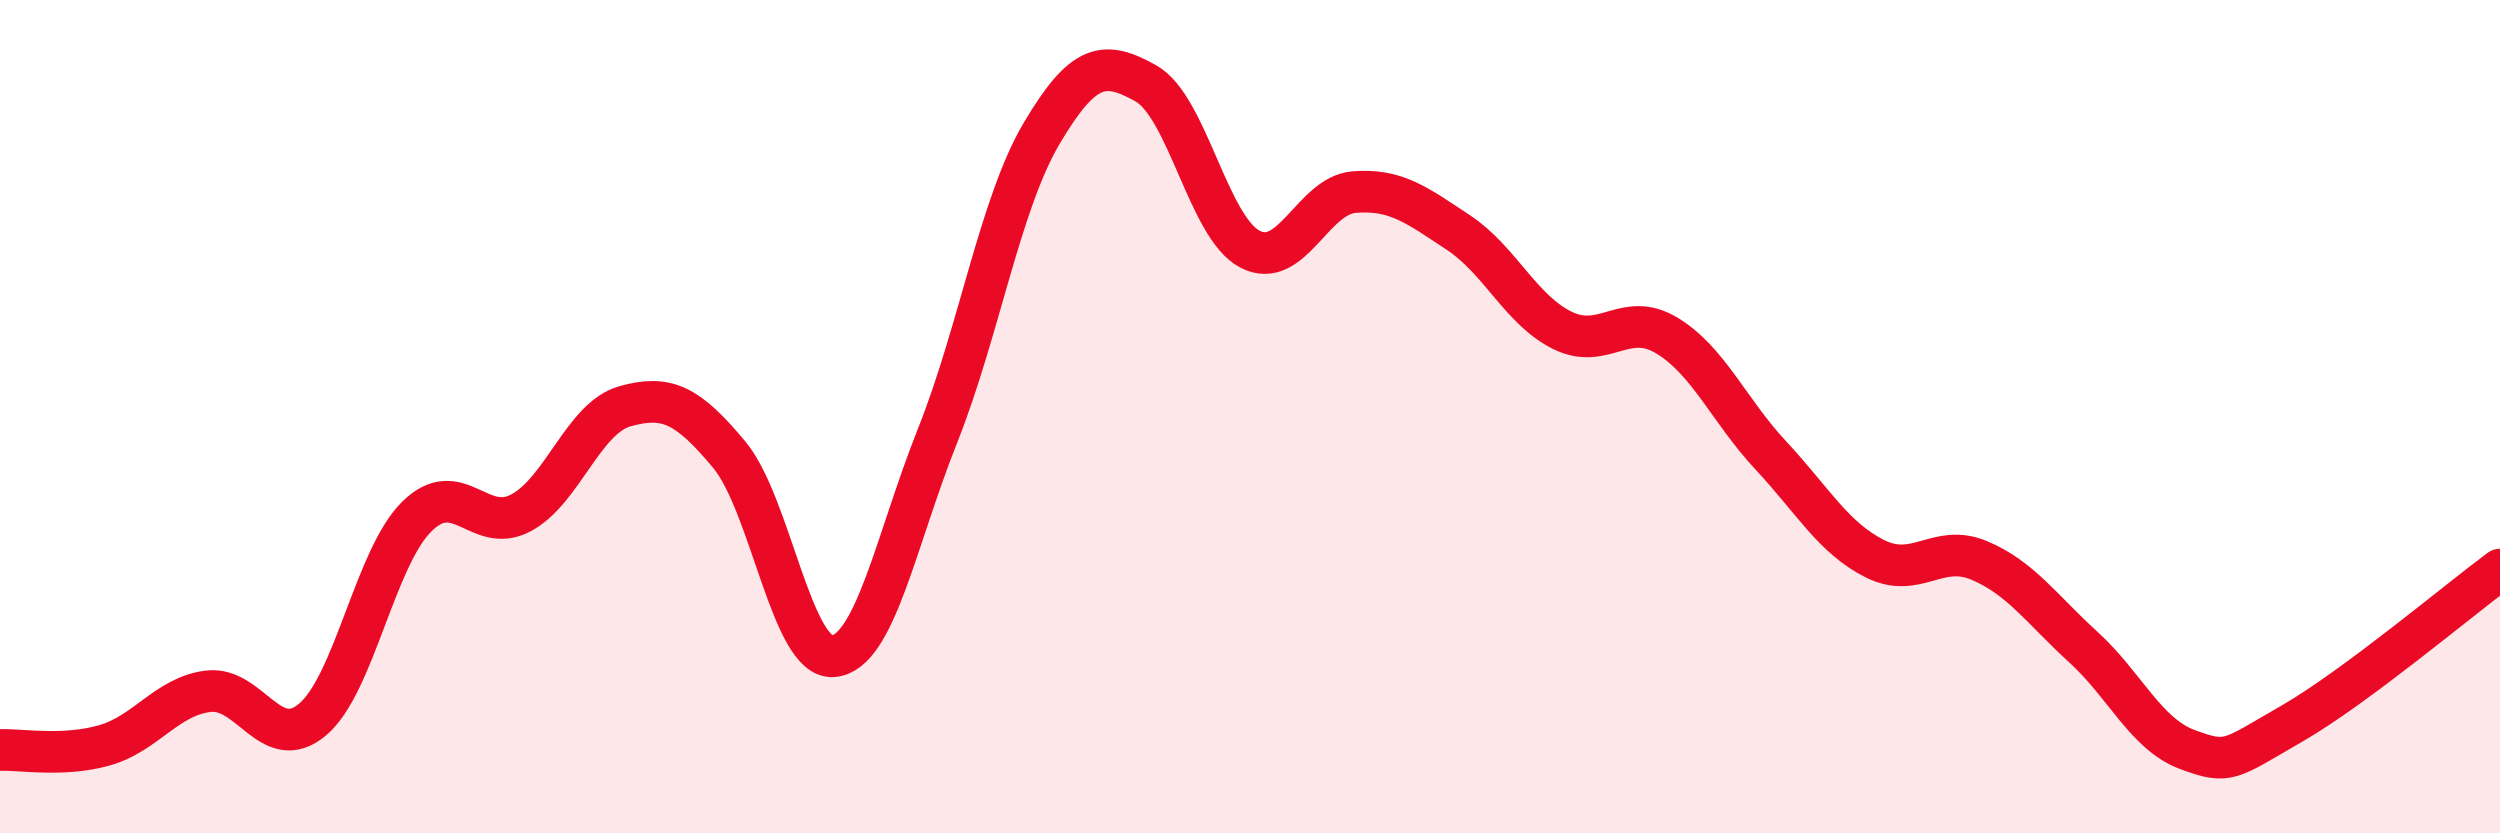 
    <svg width="60" height="20" viewBox="0 0 60 20" xmlns="http://www.w3.org/2000/svg">
      <path
        d="M 0,18 C 0.5,17.98 1.5,18.17 2.5,17.89 C 3.5,17.61 4,16.71 5,16.59 C 6,16.47 6.5,18.11 7.5,17.27 C 8.5,16.43 9,13.39 10,12.4 C 11,11.41 11.5,12.84 12.5,12.31 C 13.5,11.78 14,10.03 15,9.75 C 16,9.47 16.5,9.71 17.5,10.91 C 18.5,12.11 19,15.84 20,15.75 C 21,15.66 21.5,12.97 22.5,10.46 C 23.5,7.95 24,4.89 25,3.2 C 26,1.51 26.5,1.44 27.5,2 C 28.5,2.56 29,5.46 30,5.98 C 31,6.5 31.5,4.69 32.5,4.61 C 33.5,4.53 34,4.92 35,5.58 C 36,6.24 36.5,7.44 37.5,7.93 C 38.5,8.42 39,7.45 40,8.05 C 41,8.65 41.5,9.86 42.5,10.93 C 43.5,12 44,12.91 45,13.41 C 46,13.91 46.5,13.03 47.5,13.45 C 48.5,13.87 49,14.62 50,15.53 C 51,16.44 51.5,17.62 52.5,17.99 C 53.5,18.36 53.5,18.23 55,17.37 C 56.5,16.51 59,14.41 60,13.67L60 20L0 20Z"
        fill="#EB0A25"
        opacity="0.1"
        stroke-linecap="round"
        stroke-linejoin="round"
      />
      <path
        d="M 0,18 C 0.5,17.98 1.5,18.17 2.5,17.89 C 3.5,17.61 4,16.71 5,16.59 C 6,16.47 6.5,18.11 7.5,17.27 C 8.5,16.43 9,13.39 10,12.4 C 11,11.41 11.5,12.84 12.5,12.31 C 13.5,11.78 14,10.03 15,9.75 C 16,9.47 16.5,9.71 17.5,10.91 C 18.5,12.11 19,15.84 20,15.75 C 21,15.66 21.5,12.97 22.5,10.46 C 23.5,7.95 24,4.89 25,3.2 C 26,1.51 26.5,1.44 27.5,2 C 28.5,2.56 29,5.46 30,5.98 C 31,6.5 31.5,4.69 32.5,4.61 C 33.5,4.53 34,4.92 35,5.58 C 36,6.24 36.5,7.44 37.5,7.93 C 38.5,8.42 39,7.45 40,8.05 C 41,8.65 41.5,9.86 42.5,10.93 C 43.5,12 44,12.91 45,13.41 C 46,13.91 46.5,13.03 47.5,13.45 C 48.5,13.87 49,14.62 50,15.53 C 51,16.44 51.5,17.62 52.5,17.99 C 53.5,18.36 53.5,18.23 55,17.37 C 56.5,16.51 59,14.41 60,13.67"
        stroke="#EB0A25"
        stroke-width="1"
        fill="none"
        stroke-linecap="round"
        stroke-linejoin="round"
      />
    </svg>
  